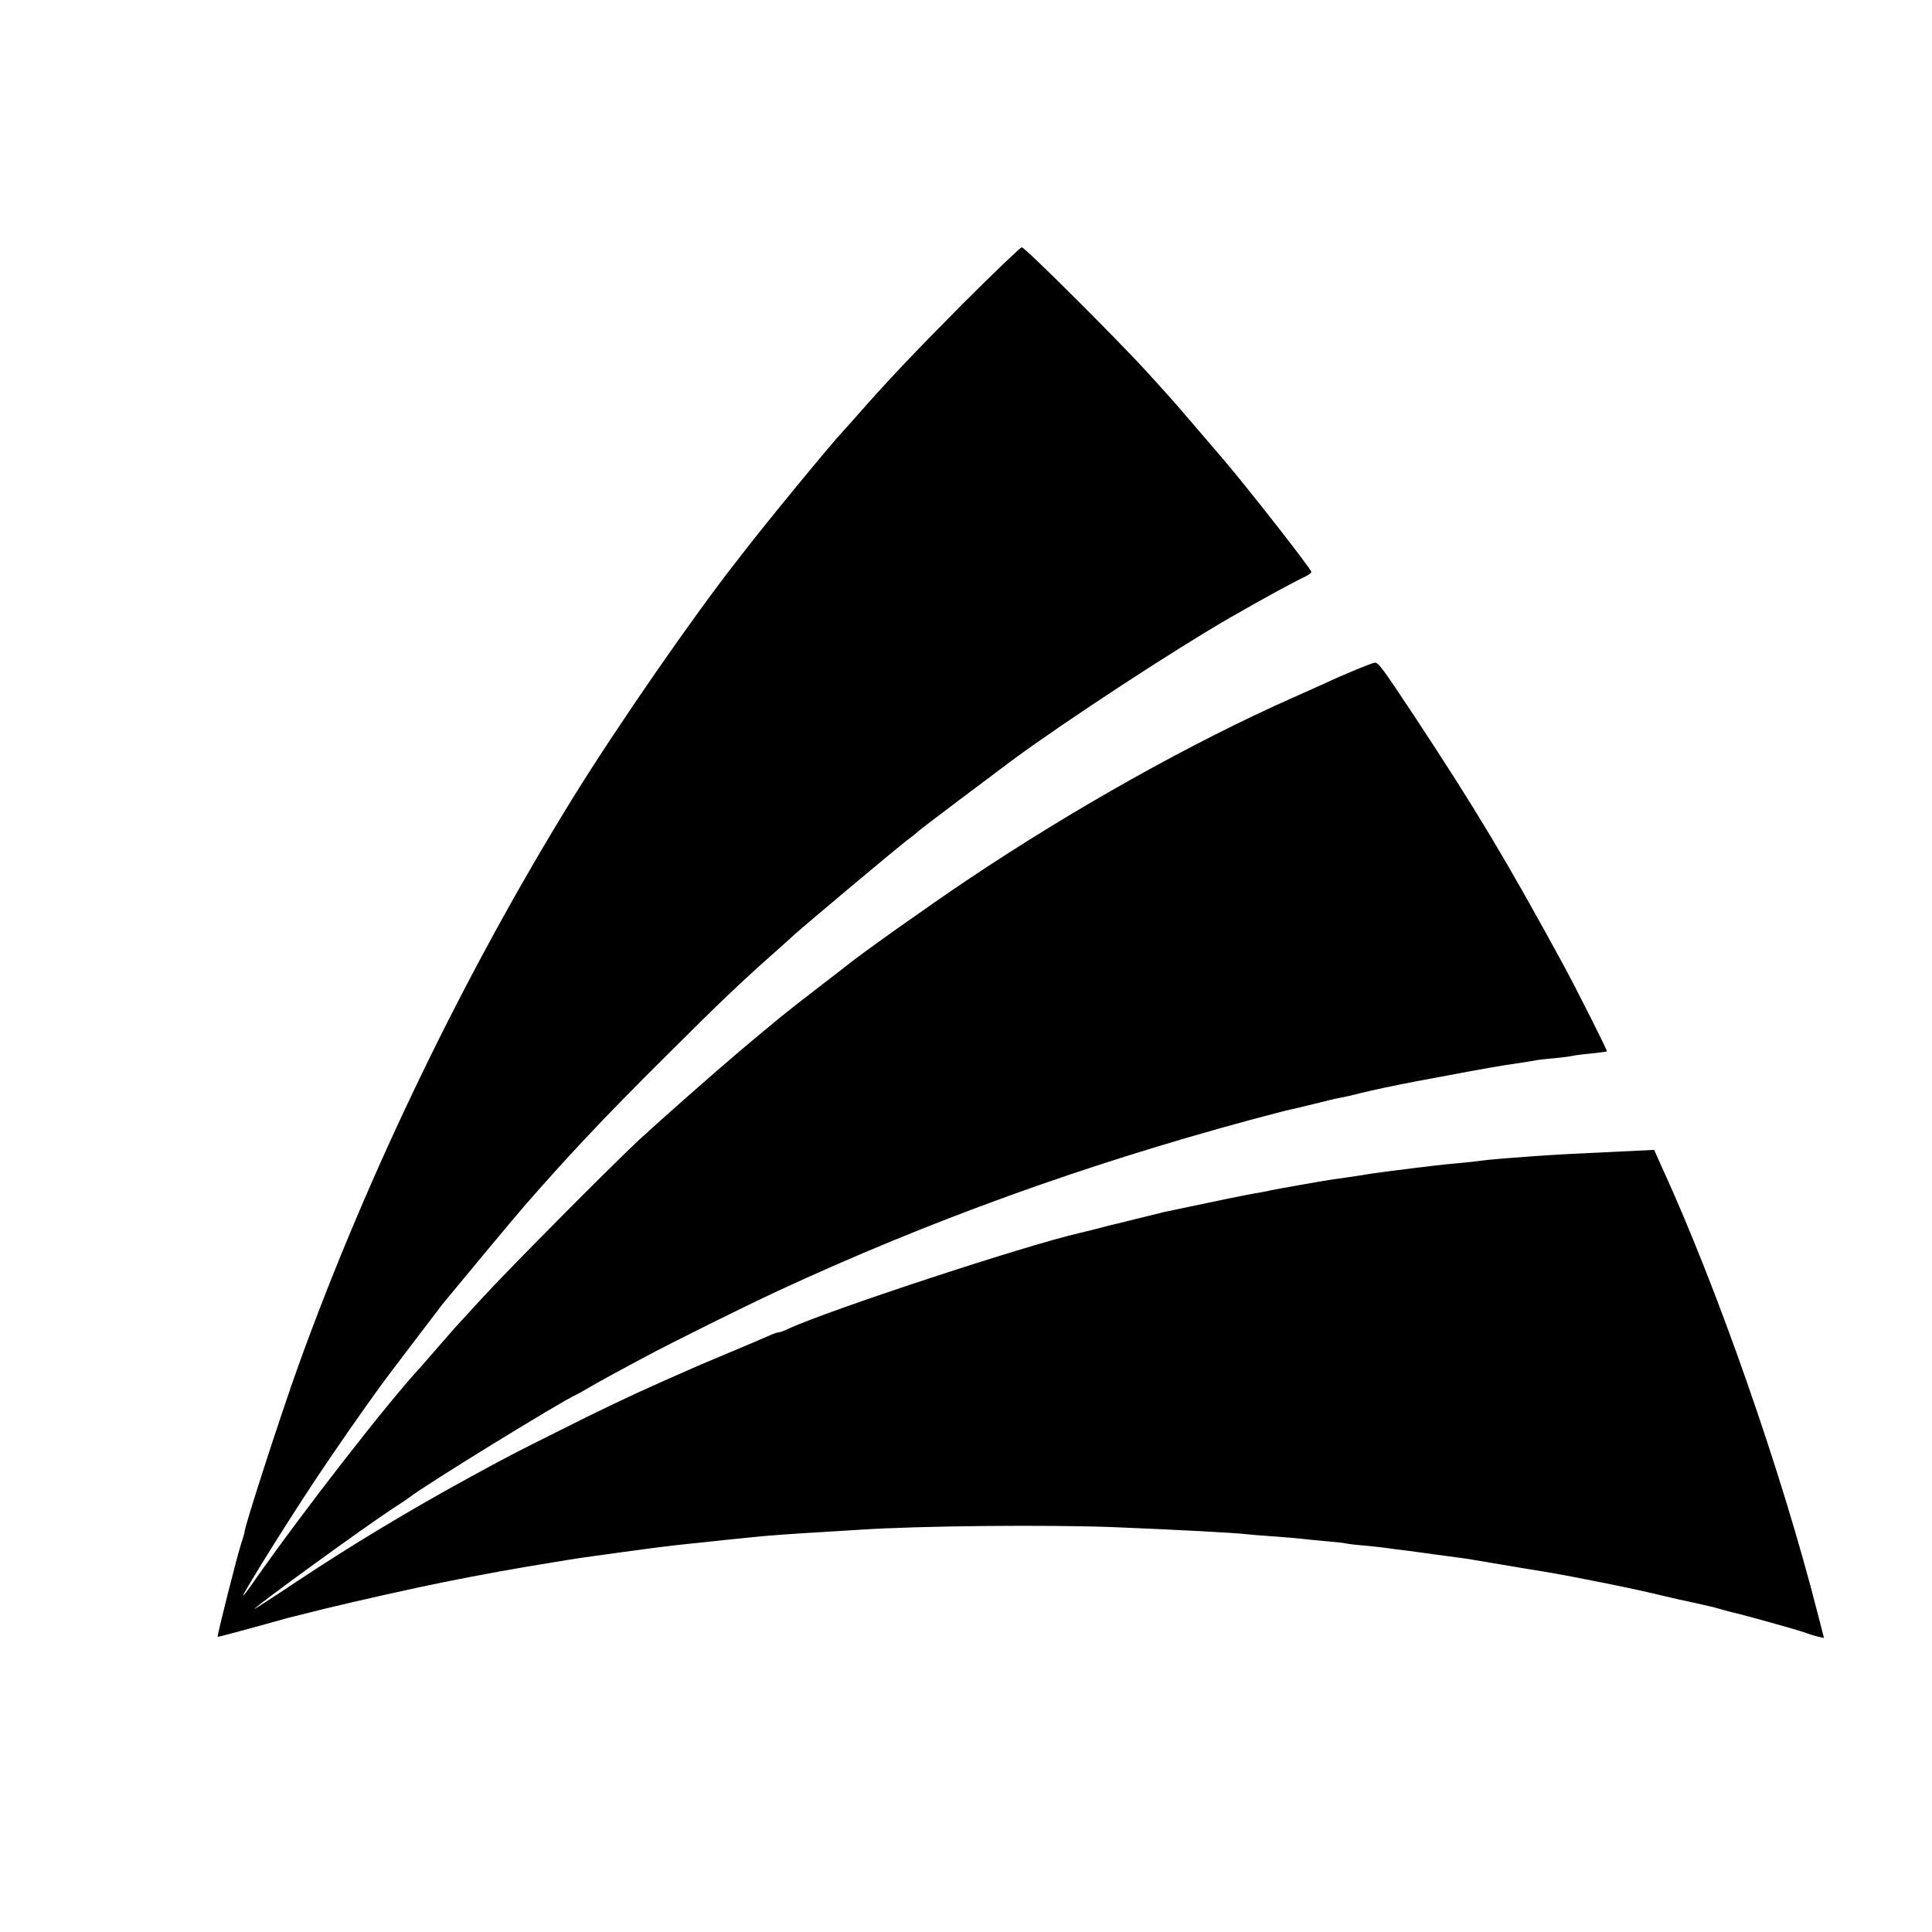 <?xml version="1.0" standalone="no"?>
<!DOCTYPE svg PUBLIC "-//W3C//DTD SVG 20010904//EN"
 "http://www.w3.org/TR/2001/REC-SVG-20010904/DTD/svg10.dtd">
<svg version="1.0" xmlns="http://www.w3.org/2000/svg"
 width="828pt" height="828pt" viewBox="0 0 828 828"
 preserveAspectRatio="xMidYMid meet">
<g transform="translate(0,828) scale(0.1,-0.1)"
fill="#000000" stroke="none">
<path d="M4126 6978 c-215 -217 -326 -334 -452 -478 -21 -24 -48 -54 -59 -66
-55 -58 -338 -403 -427 -519 -4 -5 -18 -23 -31 -40 -187 -238 -508 -702 -699
-1010 -465 -752 -883 -1616 -1180 -2440 -75 -209 -234 -699 -230 -712 0 -1 -6
-24 -15 -50 -20 -64 -104 -396 -100 -398 1 -1 65 16 142 37 77 21 147 41 155
43 8 2 80 20 160 40 136 33 385 89 510 114 153 31 313 60 475 86 120 20 118
19 270 40 175 24 231 31 320 40 33 3 76 8 95 10 19 2 62 7 95 10 33 3 78 8
100 10 38 4 161 13 285 20 30 2 96 6 145 9 255 17 810 22 1090 11 268 -11 516
-24 565 -30 19 -2 76 -7 125 -10 50 -4 101 -8 115 -10 14 -2 59 -6 100 -10 41
-3 82 -8 90 -10 8 -2 49 -7 90 -10 41 -4 84 -9 95 -11 11 -2 43 -6 70 -9 28
-4 61 -8 75 -10 14 -2 63 -9 110 -15 47 -6 96 -13 110 -16 32 -5 253 -43 294
-49 133 -22 406 -77 521 -106 22 -5 49 -11 60 -14 11 -2 43 -9 70 -15 28 -6
57 -13 65 -15 8 -1 35 -9 60 -16 25 -7 50 -13 55 -14 39 -9 257 -70 285 -80
19 -7 47 -16 61 -19 l26 -6 -28 109 c-154 604 -428 1389 -669 1914 l-31 69
-142 -7 c-175 -8 -293 -14 -372 -20 -138 -10 -192 -15 -225 -19 -19 -3 -64 -8
-100 -11 -77 -7 -120 -12 -300 -35 -47 -6 -96 -13 -110 -16 -14 -2 -41 -6 -60
-9 -19 -3 -48 -7 -65 -9 -47 -7 -268 -46 -285 -51 -8 -2 -31 -6 -50 -9 -27 -4
-211 -42 -394 -81 -10 -3 -56 -14 -101 -25 -45 -11 -91 -23 -101 -25 -11 -2
-46 -11 -79 -20 -33 -8 -69 -17 -81 -20 -232 -53 -1082 -333 -1248 -411 -16
-8 -33 -14 -39 -14 -5 0 -23 -6 -40 -14 -18 -8 -93 -40 -167 -71 -74 -31 -148
-62 -165 -70 -16 -7 -70 -31 -120 -53 -138 -61 -273 -125 -467 -223 -163 -81
-207 -104 -368 -192 -256 -140 -504 -289 -743 -448 -97 -65 -177 -116 -177
-115 0 9 478 356 595 432 33 21 65 43 70 47 63 50 641 406 715 440 8 4 29 15
45 25 17 10 64 37 105 59 41 22 107 58 145 78 104 56 421 214 570 283 647 300
1306 538 2022 732 83 22 162 43 174 45 12 2 59 14 105 25 47 12 97 24 112 26
15 3 52 11 82 19 48 12 141 32 235 50 169 32 337 63 385 70 46 7 115 17 133
21 10 2 46 6 80 9 34 3 69 8 77 10 8 2 44 7 80 10 36 4 66 8 67 9 3 2 -136
278 -188 373 -243 446 -375 666 -637 1063 -140 211 -154 230 -170 230 -10 0
-137 -52 -217 -90 -22 -10 -80 -36 -130 -58 -435 -193 -945 -478 -1405 -787
-161 -108 -450 -313 -510 -362 -8 -7 -70 -54 -137 -106 -129 -99 -155 -121
-322 -261 -119 -101 -333 -290 -431 -380 -121 -113 -575 -570 -680 -686 -58
-63 -107 -117 -110 -120 -3 -3 -34 -39 -70 -80 -36 -41 -69 -80 -75 -86 -147
-159 -506 -621 -715 -919 -11 -16 -28 -39 -36 -50 -65 -87 148 258 306 496 99
147 173 254 277 398 21 29 239 315 258 340 34 42 323 390 350 420 186 213 343
381 605 641 225 225 330 325 475 453 22 19 58 52 80 72 55 49 429 363 485 406
25 18 47 37 50 40 4 5 304 231 401 303 227 167 693 472 929 608 153 88 275
154 318 174 17 8 32 18 32 23 0 12 -280 369 -376 481 -12 14 -66 77 -120 140
-54 63 -103 120 -109 126 -5 6 -48 53 -95 105 -124 137 -527 539 -541 539 -6
0 -120 -109 -253 -242z"/>
</g>
</svg>
